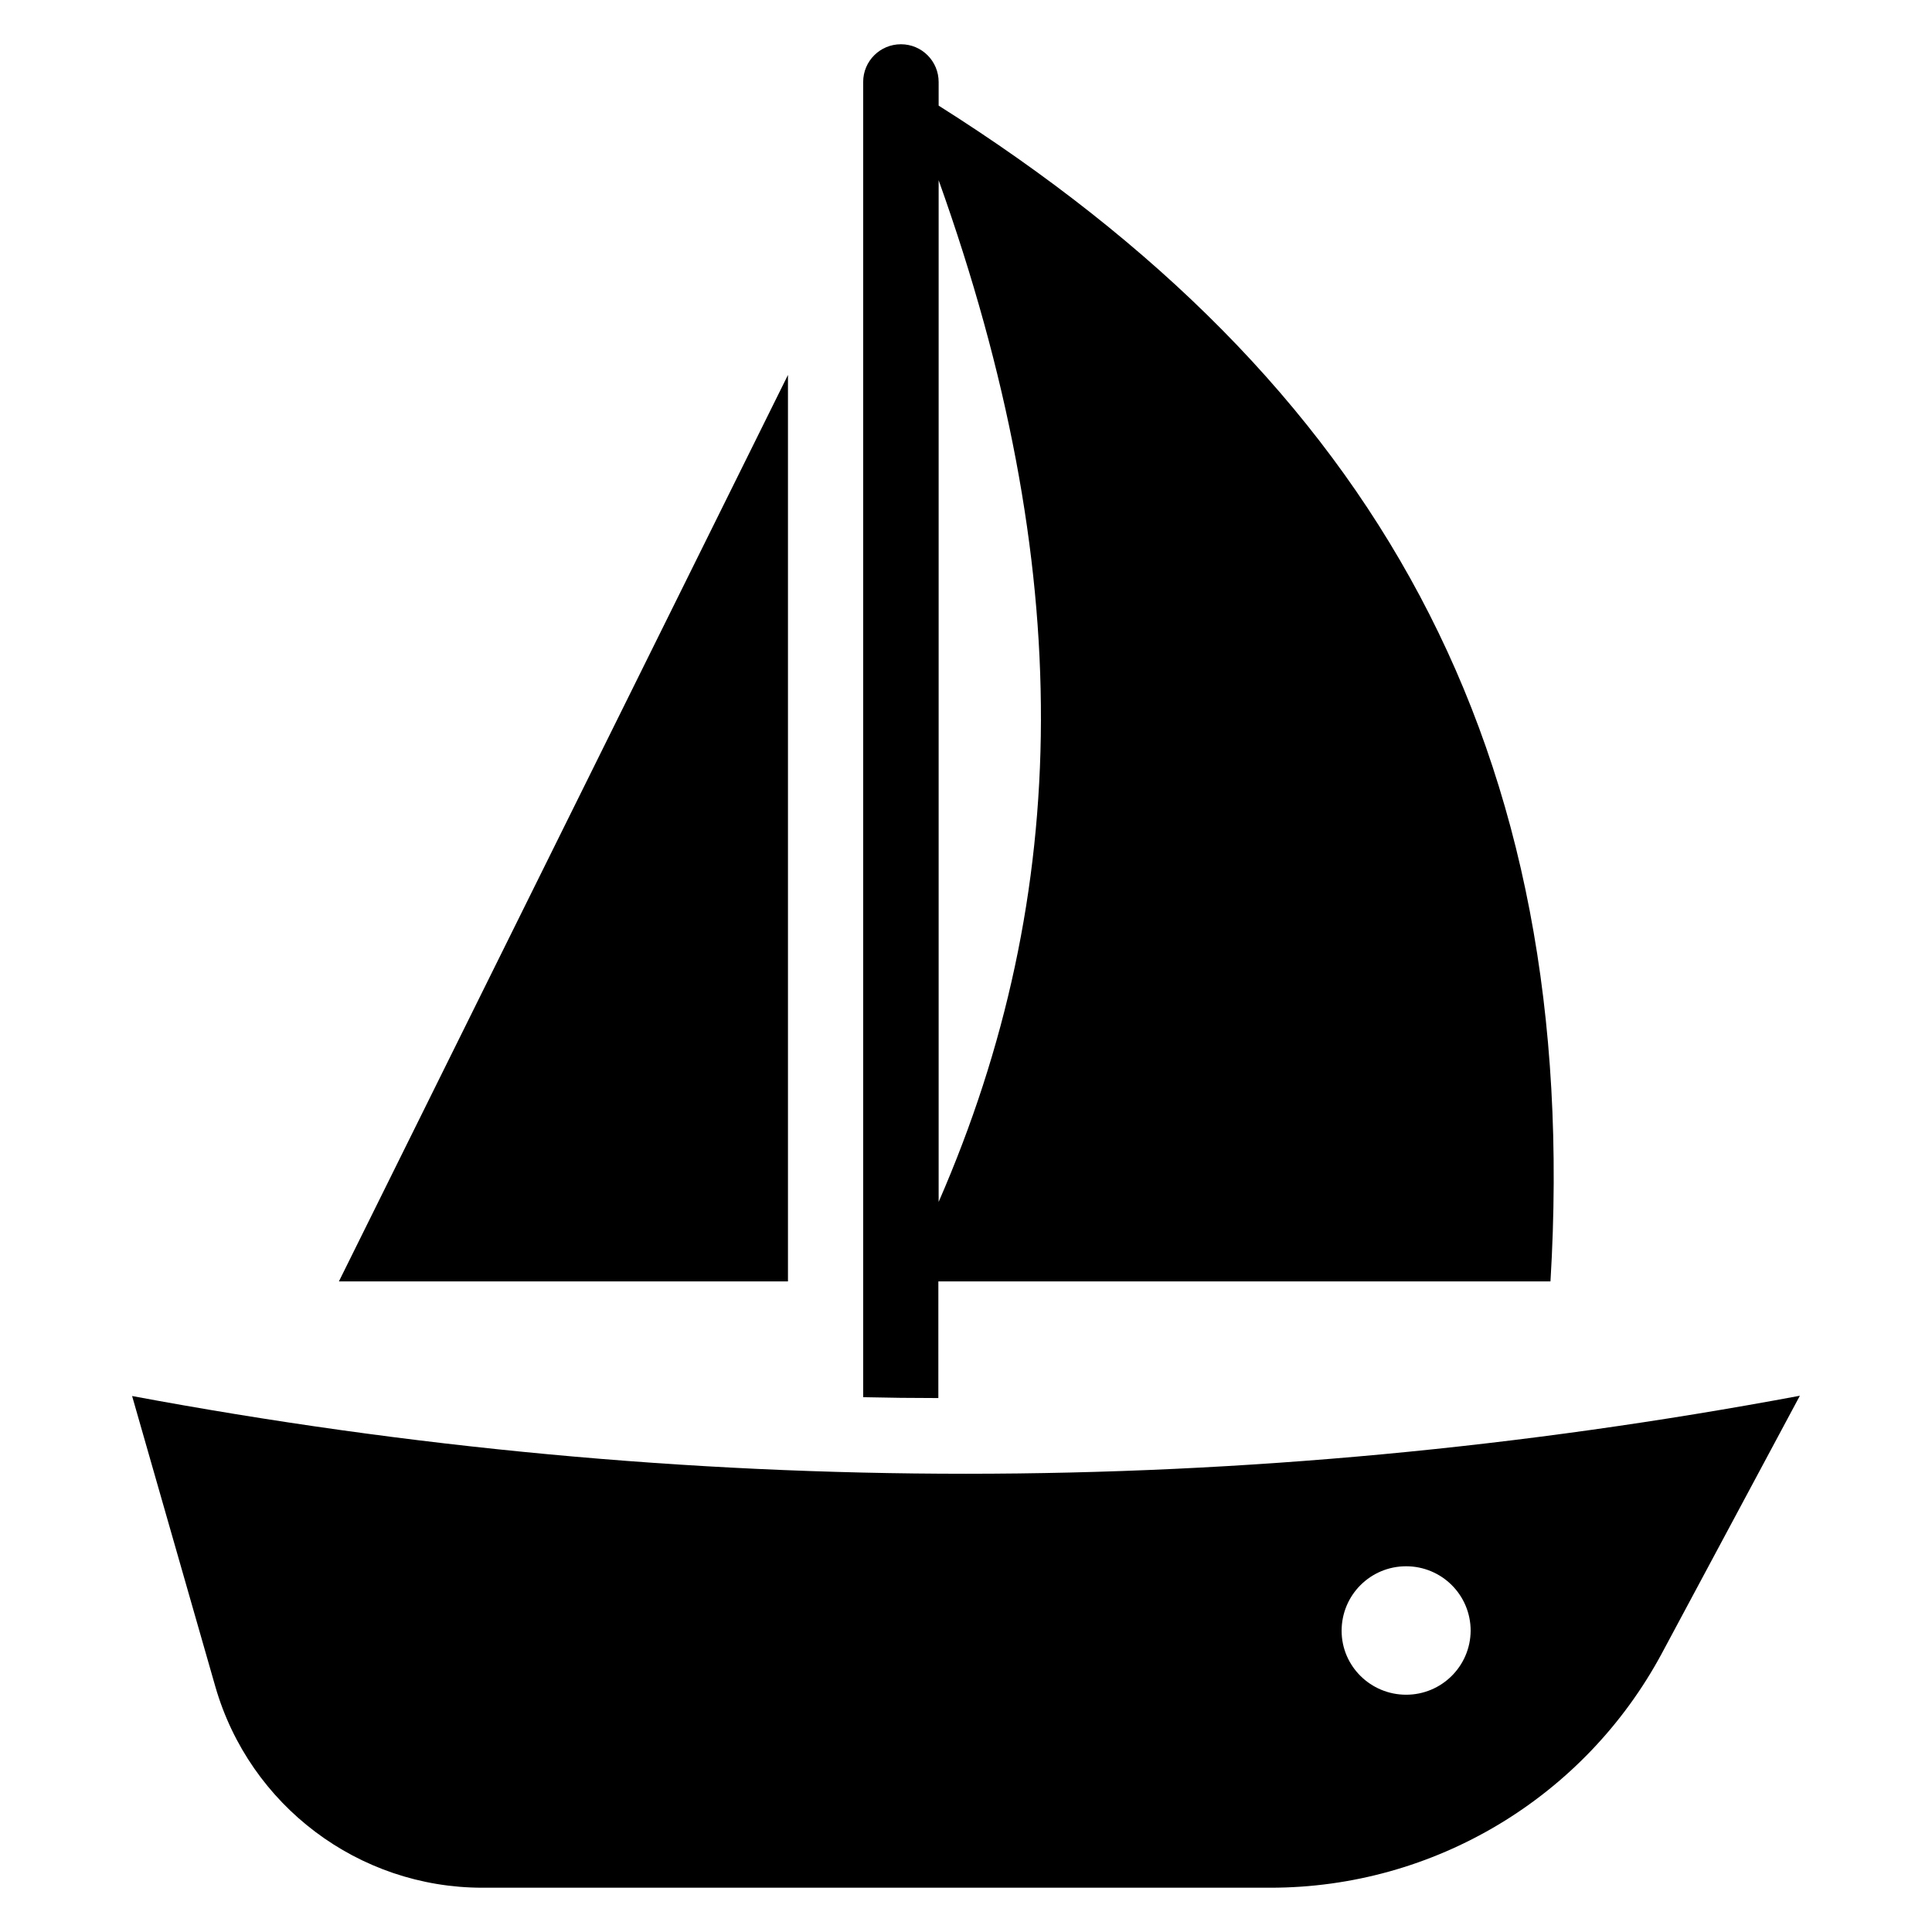<?xml version="1.0" encoding="UTF-8"?>
<!-- Uploaded to: ICON Repo, www.iconrepo.com, Generator: ICON Repo Mixer Tools -->
<svg fill="#000000" width="800px" height="800px" version="1.1" viewBox="144 144 512 512" xmlns="http://www.w3.org/2000/svg">
 <g>
  <path d="m352.82 243.36-119.01 240.23h119.01z"/>
  <path d="m179.01 513.96 22.062 77.023c9.082 31.527 37.938 53.281 70.762 53.281h208.85c43.359 0 83.203-23.895 103.74-62.137l36.562-68.242c-147.32 27.555-294.65 27.555-441.98 0.074zm337.63 79.16c-9.391 0-17.098-7.559-17.098-16.945 0-9.465 7.633-17.098 17.098-17.098 9.391 0 17.098 7.559 17.098 17.098-0.074 9.387-7.707 16.945-17.098 16.945z"/>
  <path d="m392.75 483.59h162.14c8.551-141.68-46.719-238.7-162.14-311.6v-6.262c0-5.496-4.426-10-10-10-5.496 0-10 4.426-10 10v348.54c6.641 0.152 13.281 0.23 19.922 0.23l0.004-30.914zm0-21.07v-270.76c36.641 102.59 35.648 189 0 270.76z"/>
 </g>
</svg>